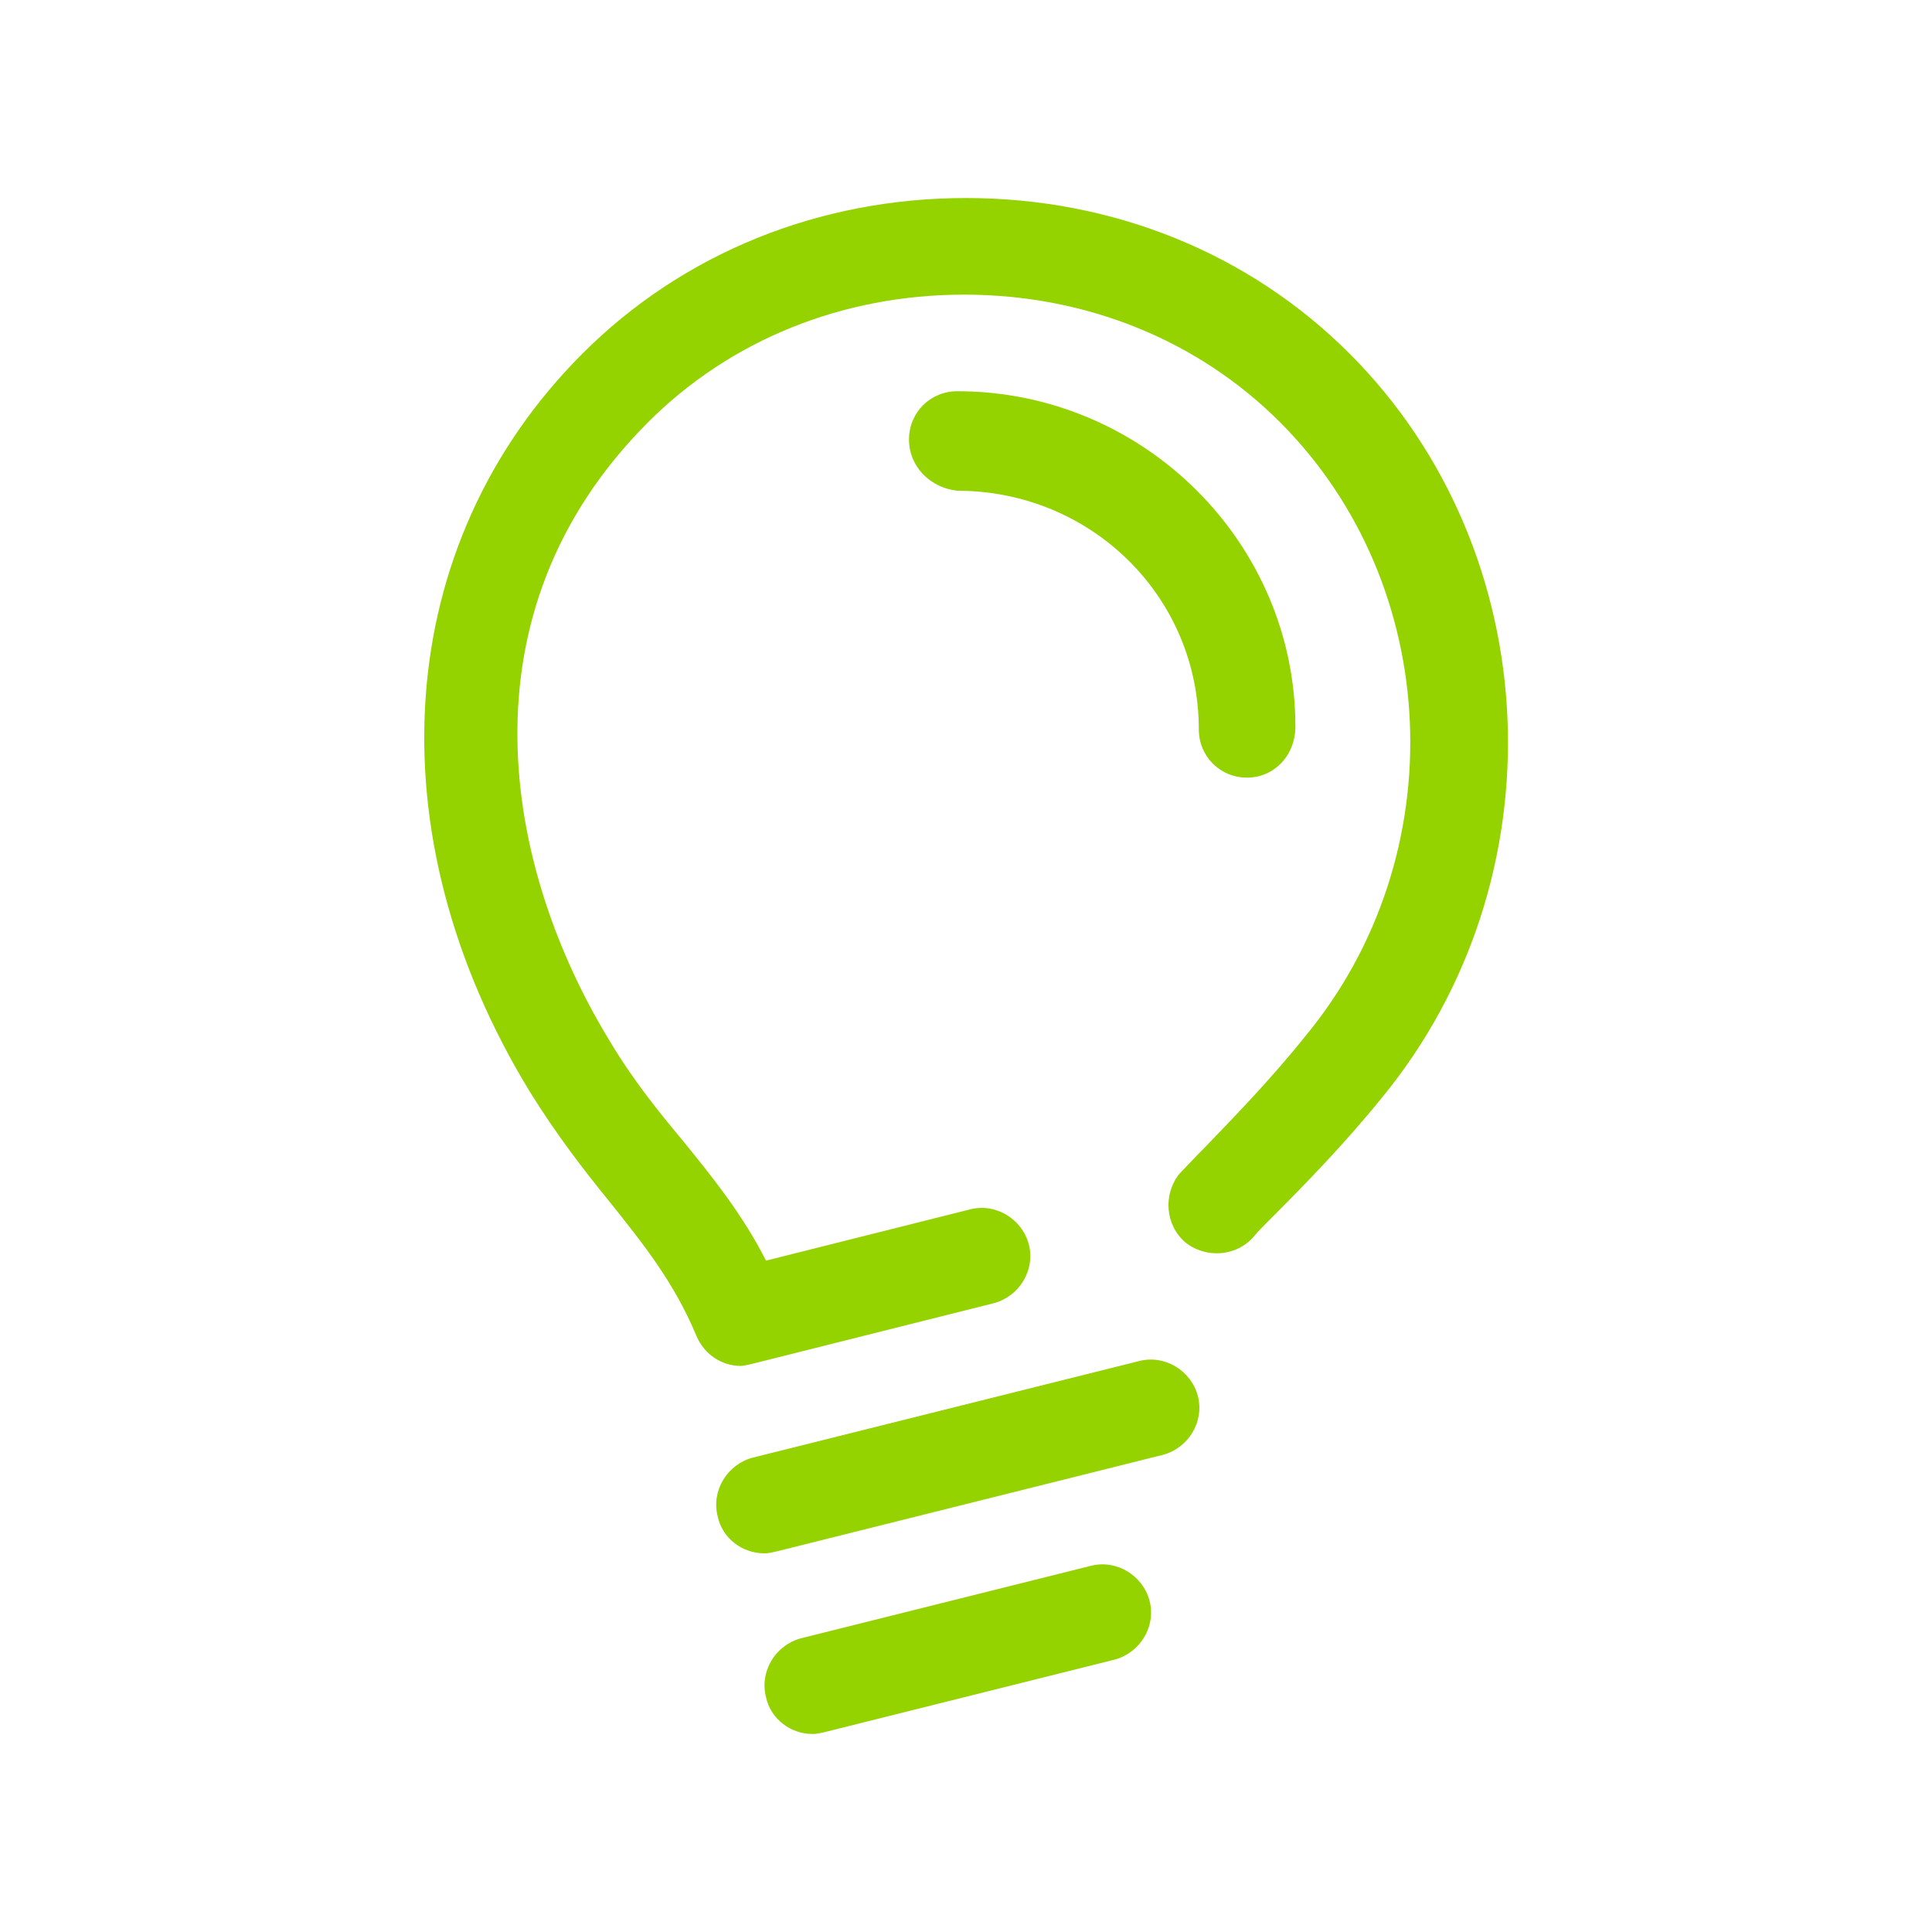 <?xml version="1.0" encoding="UTF-8"?>
<svg xmlns="http://www.w3.org/2000/svg" id="b" viewBox="0 0 20 20">
  <defs>
    <style>.d{fill:#94d200;}</style>
  </defs>
  <path class="d" d="m9.41,4.55c0-.28.22-.5.5-.5,1.93,0,3.5,1.57,3.5,3.47,0,.3-.22.53-.5.53s-.5-.22-.5-.5c0-1.38-1.12-2.47-2.5-2.47-.28-.03-.5-.25-.5-.53Z"></path>
  <path class="d" d="m7.91,16.08c-.22,0-.43-.15-.48-.38-.07-.27.1-.54.36-.61l4-1c.27-.07.54.1.61.36.07.27-.1.54-.36.61l-4,1s-.08.02-.12.02Z"></path>
  <path class="d" d="m8.41,17.95c-.22,0-.43-.15-.48-.38-.07-.27.1-.54.36-.61l3-.75c.27-.07.54.1.61.36.07.27-.1.54-.36.61l-3,.75s-.08.02-.12.02Z"></path>
  <path class="d" d="m7.67,14.14c-.2,0-.38-.12-.46-.31-.23-.55-.54-.94-.9-1.39-.26-.32-.54-.68-.82-1.13-1.64-2.68-1.43-5.68.54-7.65,1.04-1.04,2.45-1.61,3.97-1.61s2.93.57,3.97,1.61c2.05,2.05,2.2,5.44.33,7.71-.38.47-.81.91-1.09,1.19-.11.11-.19.19-.23.24-.18.21-.5.23-.71.06-.21-.18-.23-.5-.06-.71.05-.05.14-.15.27-.28.26-.27.67-.69,1.03-1.14,1.55-1.87,1.43-4.67-.26-6.36-.85-.85-2.01-1.32-3.27-1.32s-2.42.47-3.27,1.32c-1.98,1.98-1.5,4.61-.39,6.42.24.4.5.72.75,1.02.3.37.61.75.86,1.24l2.11-.53c.27-.07.54.1.61.36.07.27-.1.54-.36.61l-2.51.63s-.08.02-.12.02Z"></path>
</svg>
